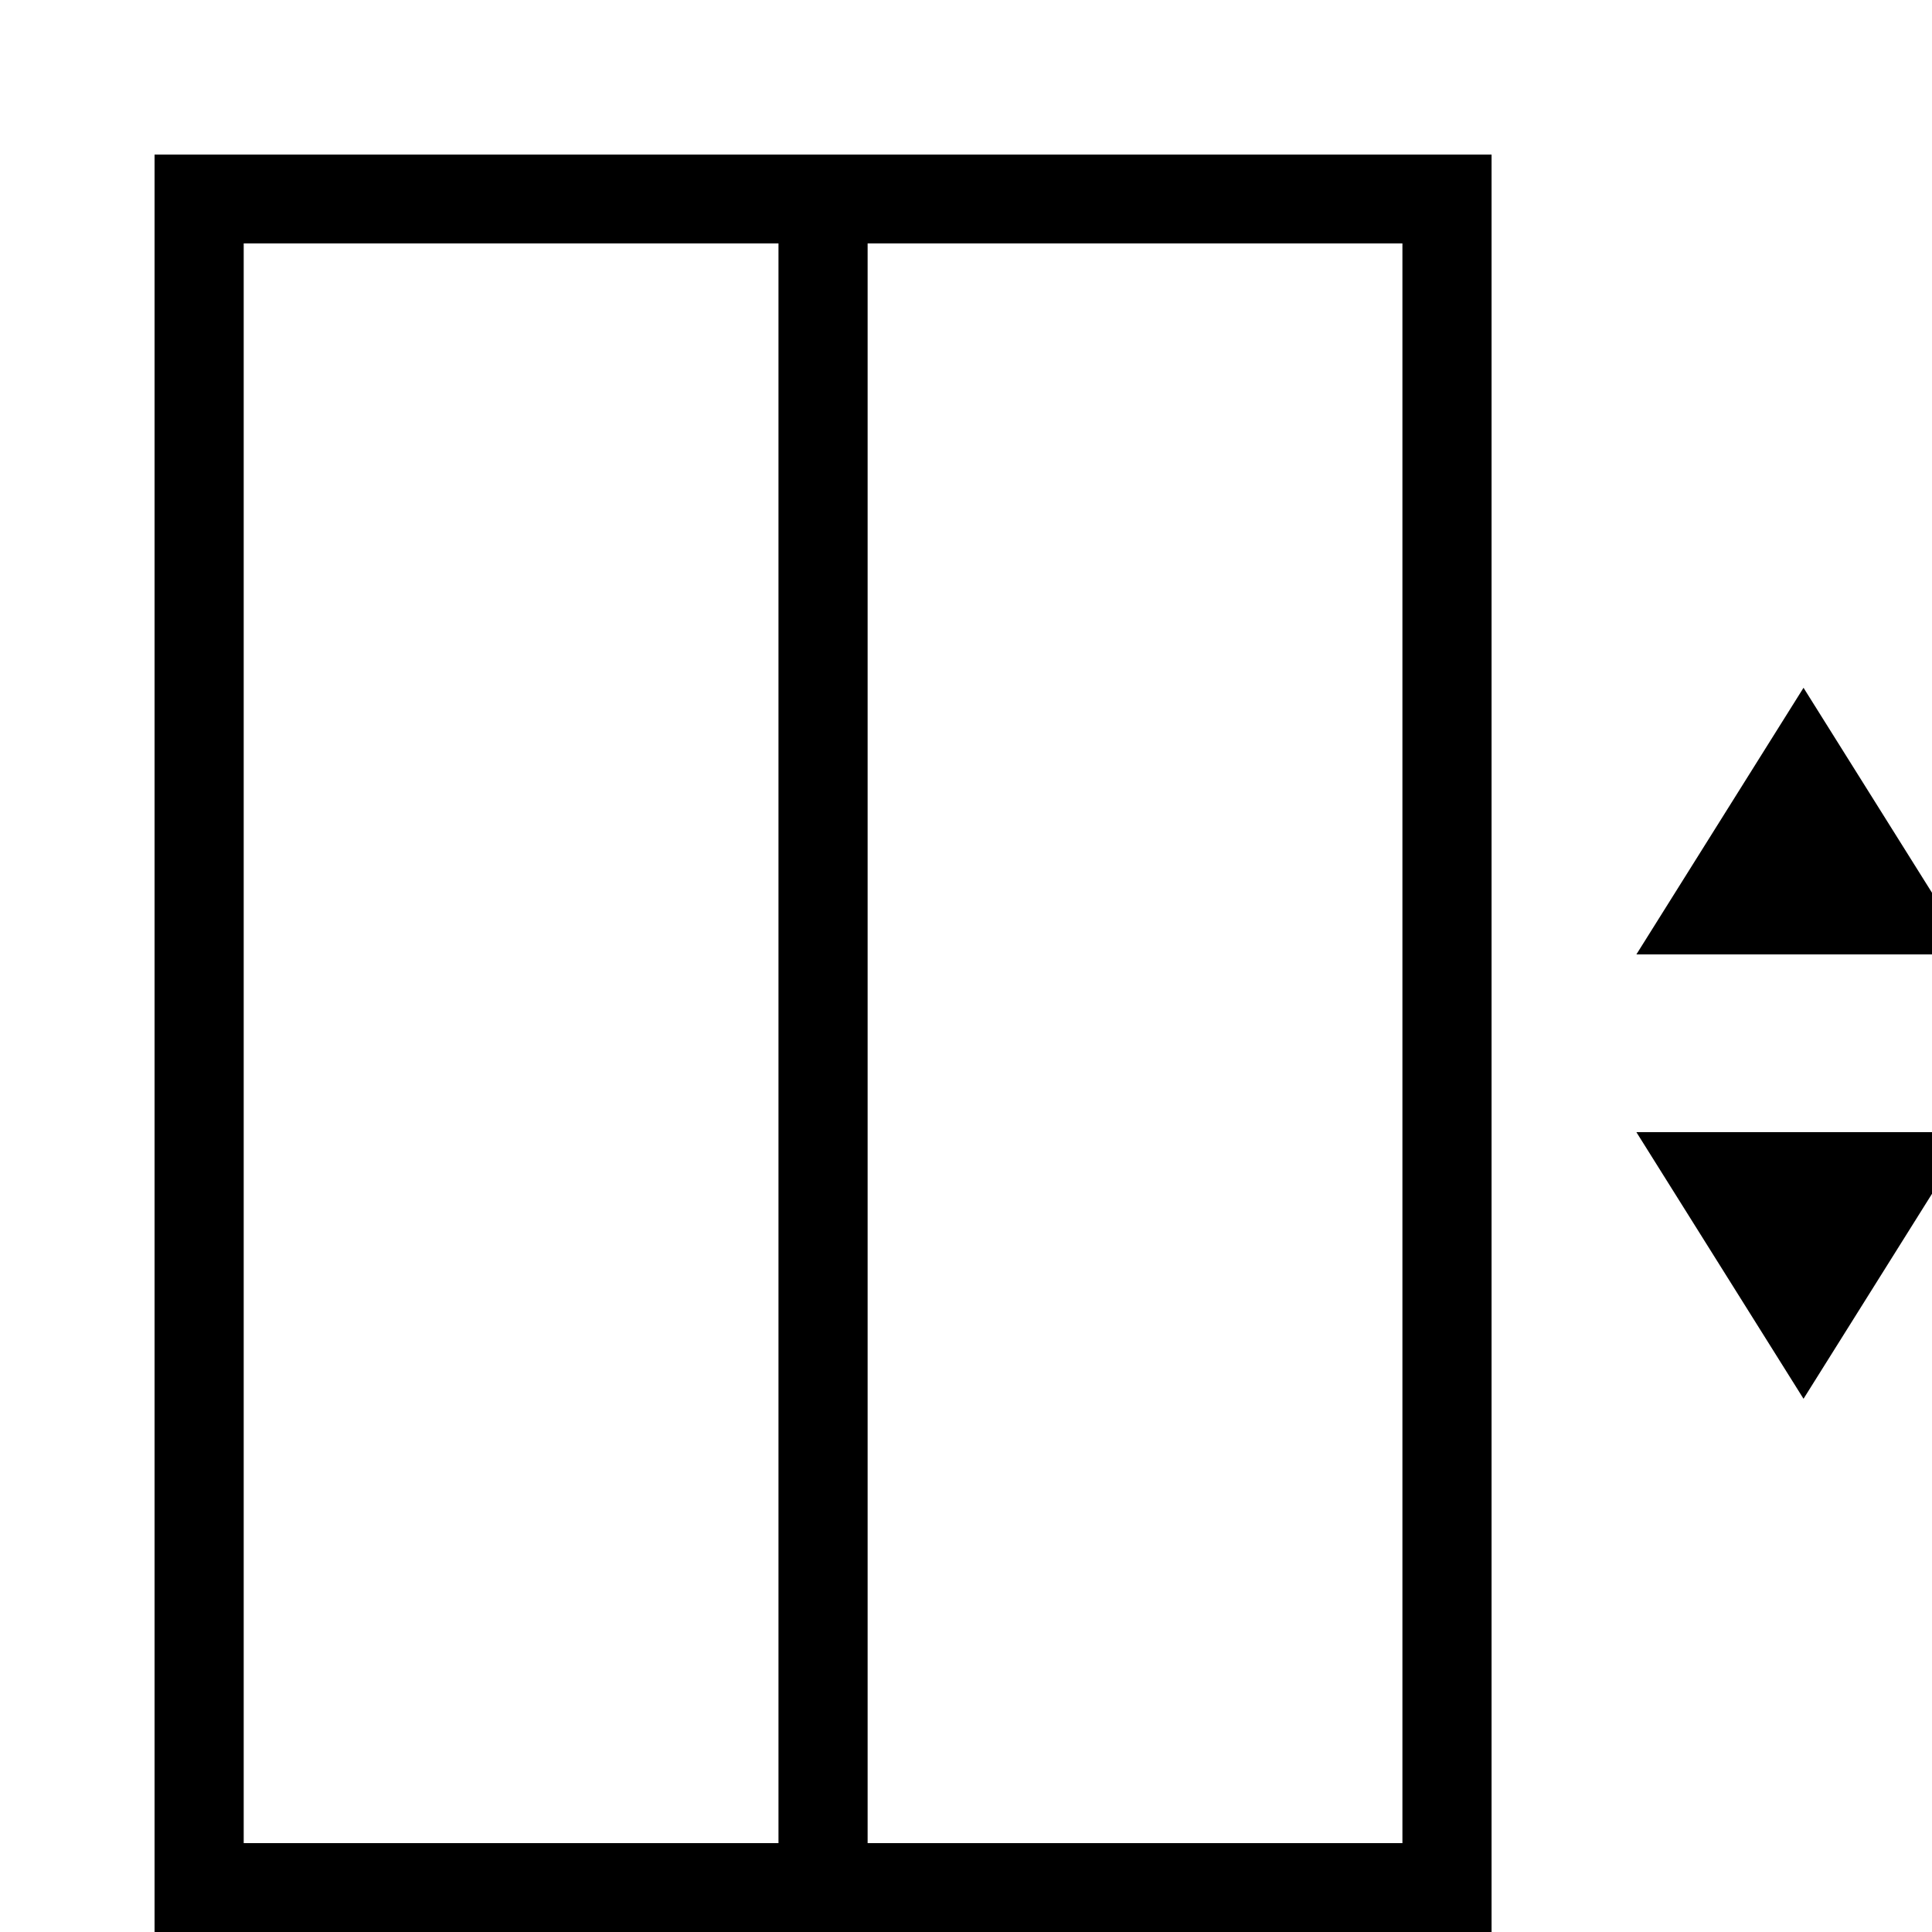 <svg width="100" height="100" viewBox="0 0 100 100" fill="none" xmlns="http://www.w3.org/2000/svg">
<g clip-path="url(#clip0_61_407)">
<path d="M8 100H77.203V8H8V100ZM72.589 95.4H44.908V12.6H72.589V95.4ZM12.614 12.6H40.294V95.4H12.614V12.6ZM84.699 58.6H102L93.35 72.4L84.699 58.6ZM102 49.4H84.699L93.35 35.6L102 49.4Z" fill="black"/>
</g>
<defs>
<clipPath id="clip0_61_407">
<rect width="100" height="100" fill="white"/>
</clipPath>
</defs>
</svg>
